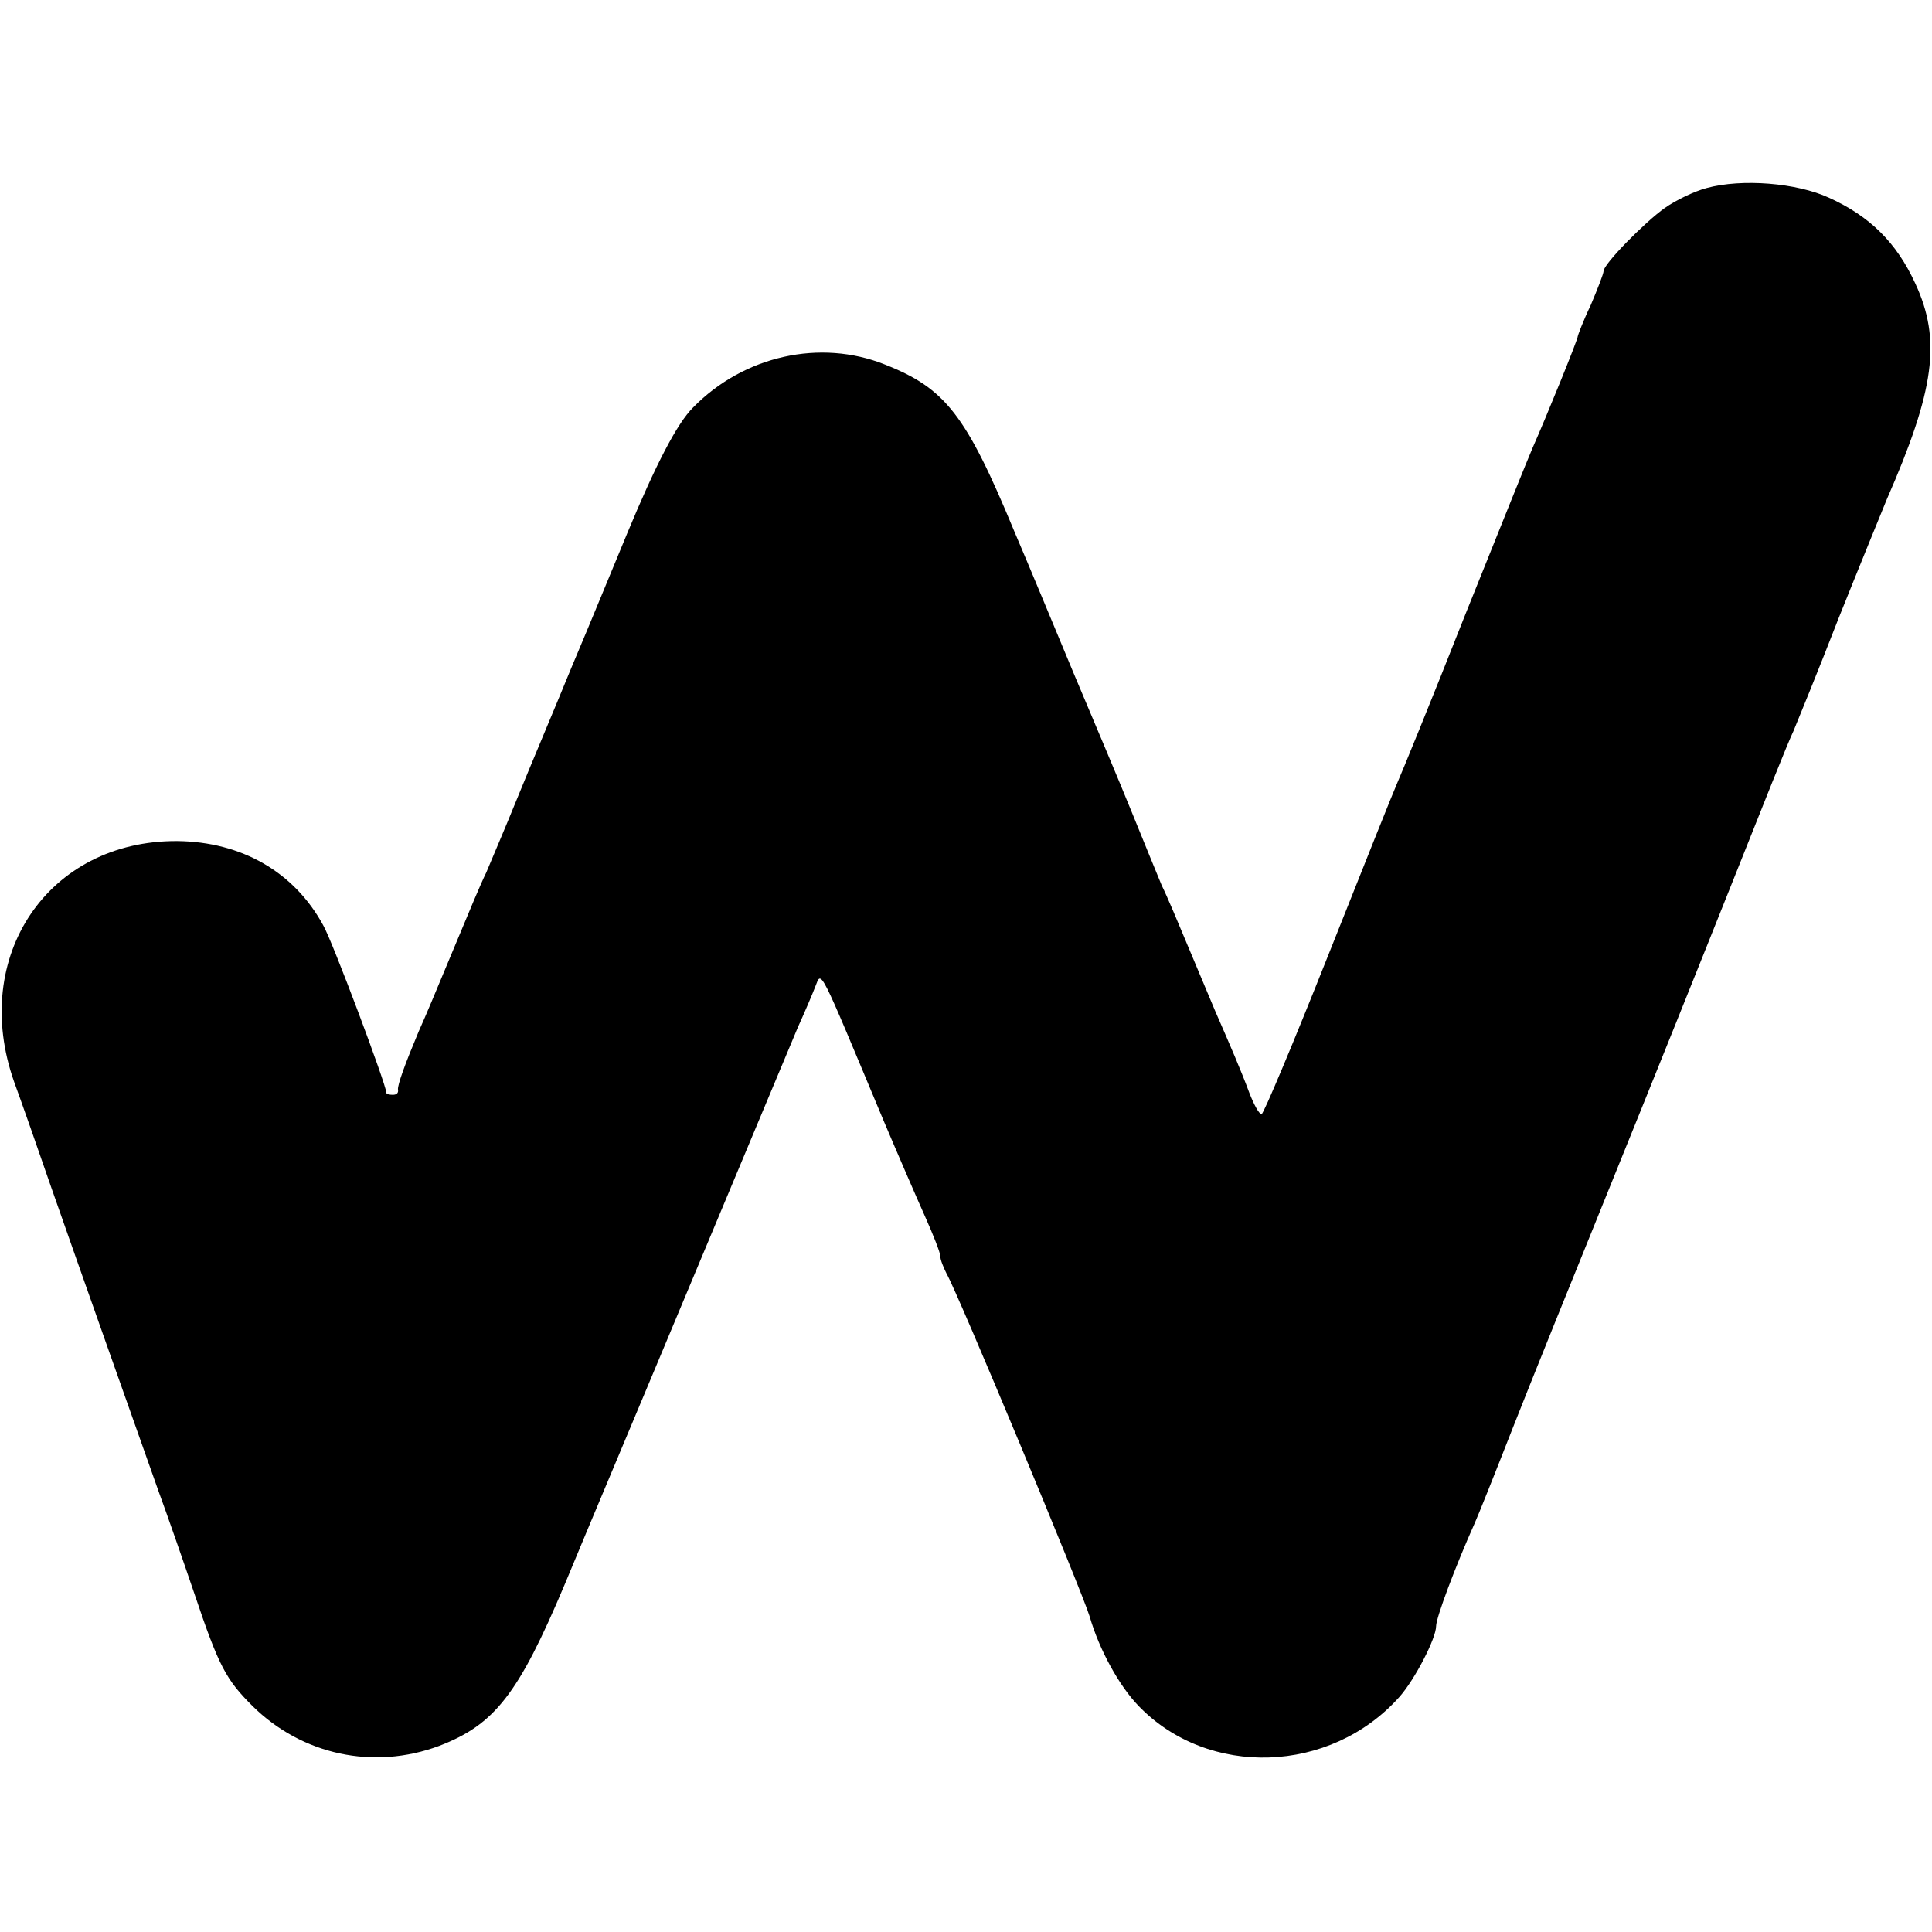 <?xml version="1.0" standalone="no"?>
<!DOCTYPE svg PUBLIC "-//W3C//DTD SVG 20010904//EN"
 "http://www.w3.org/TR/2001/REC-SVG-20010904/DTD/svg10.dtd">
<svg version="1.0" xmlns="http://www.w3.org/2000/svg"
 width="300pt" height="300pt" viewBox="0 0 300 300"
 preserveAspectRatio="xMidYMid meet">
<g transform="translate(0,300) scale(0.1,-0.1)"
fill="#000000" stroke="none">
<path d="M2650 2708 c-19 -5 -48 -19 -65 -31 -31 -22 -95 -87 -95 -98 0 -4 -9
-27 -20 -53 -12 -25 -20 -47 -20 -48 1 -3 -50 -128 -70 -173 -5 -11 -52 -128
-105 -260 -52 -132 -100 -249 -105 -260 -5 -11 -53 -131 -107 -267 -54 -136
-101 -248 -104 -248 -4 0 -12 15 -19 33 -13 35 -29 72 -53 127 -8 19 -27 64
-42 100 -15 36 -33 79 -41 95 -7 17 -28 68 -47 115 -19 47 -60 144 -90 215
-30 72 -71 171 -92 220 -75 181 -107 222 -201 259 -100 40 -219 14 -298 -67
-25 -25 -58 -89 -102 -195 -20 -48 -58 -141 -86 -207 -27 -66 -66 -158 -85
-205 -19 -47 -41 -98 -48 -115 -8 -16 -28 -64 -45 -105 -38 -91 -47 -113 -60
-142 -21 -50 -33 -83 -32 -90 1 -5 -2 -8 -8 -8 -5 0 -10 1 -10 3 0 12 -84 236
-98 260 -45 83 -127 130 -227 131 -200 1 -322 -179 -253 -374 11 -30 37 -104
58 -165 42 -120 127 -360 166 -470 14 -38 39 -110 56 -160 38 -113 49 -133 90
-174 77 -76 188 -100 290 -62 86 33 123 80 195 251 33 80 125 298 203 485 78
187 150 358 159 380 10 22 22 50 27 63 10 25 4 36 106 -208 22 -52 51 -119 64
-148 13 -29 24 -57 24 -62 0 -6 5 -18 10 -28 17 -29 211 -495 222 -532 15 -52
46 -108 76 -139 108 -112 298 -106 405 14 24 27 57 91 57 110 0 13 30 93 60
160 5 11 31 76 58 145 27 69 97 242 155 385 58 143 142 352 187 465 45 113 87
219 95 235 7 17 39 95 70 175 32 80 66 163 75 185 74 169 85 247 44 335 -29
63 -70 104 -134 133 -50 23 -135 30 -190 15z"/>
</g>
</svg>
